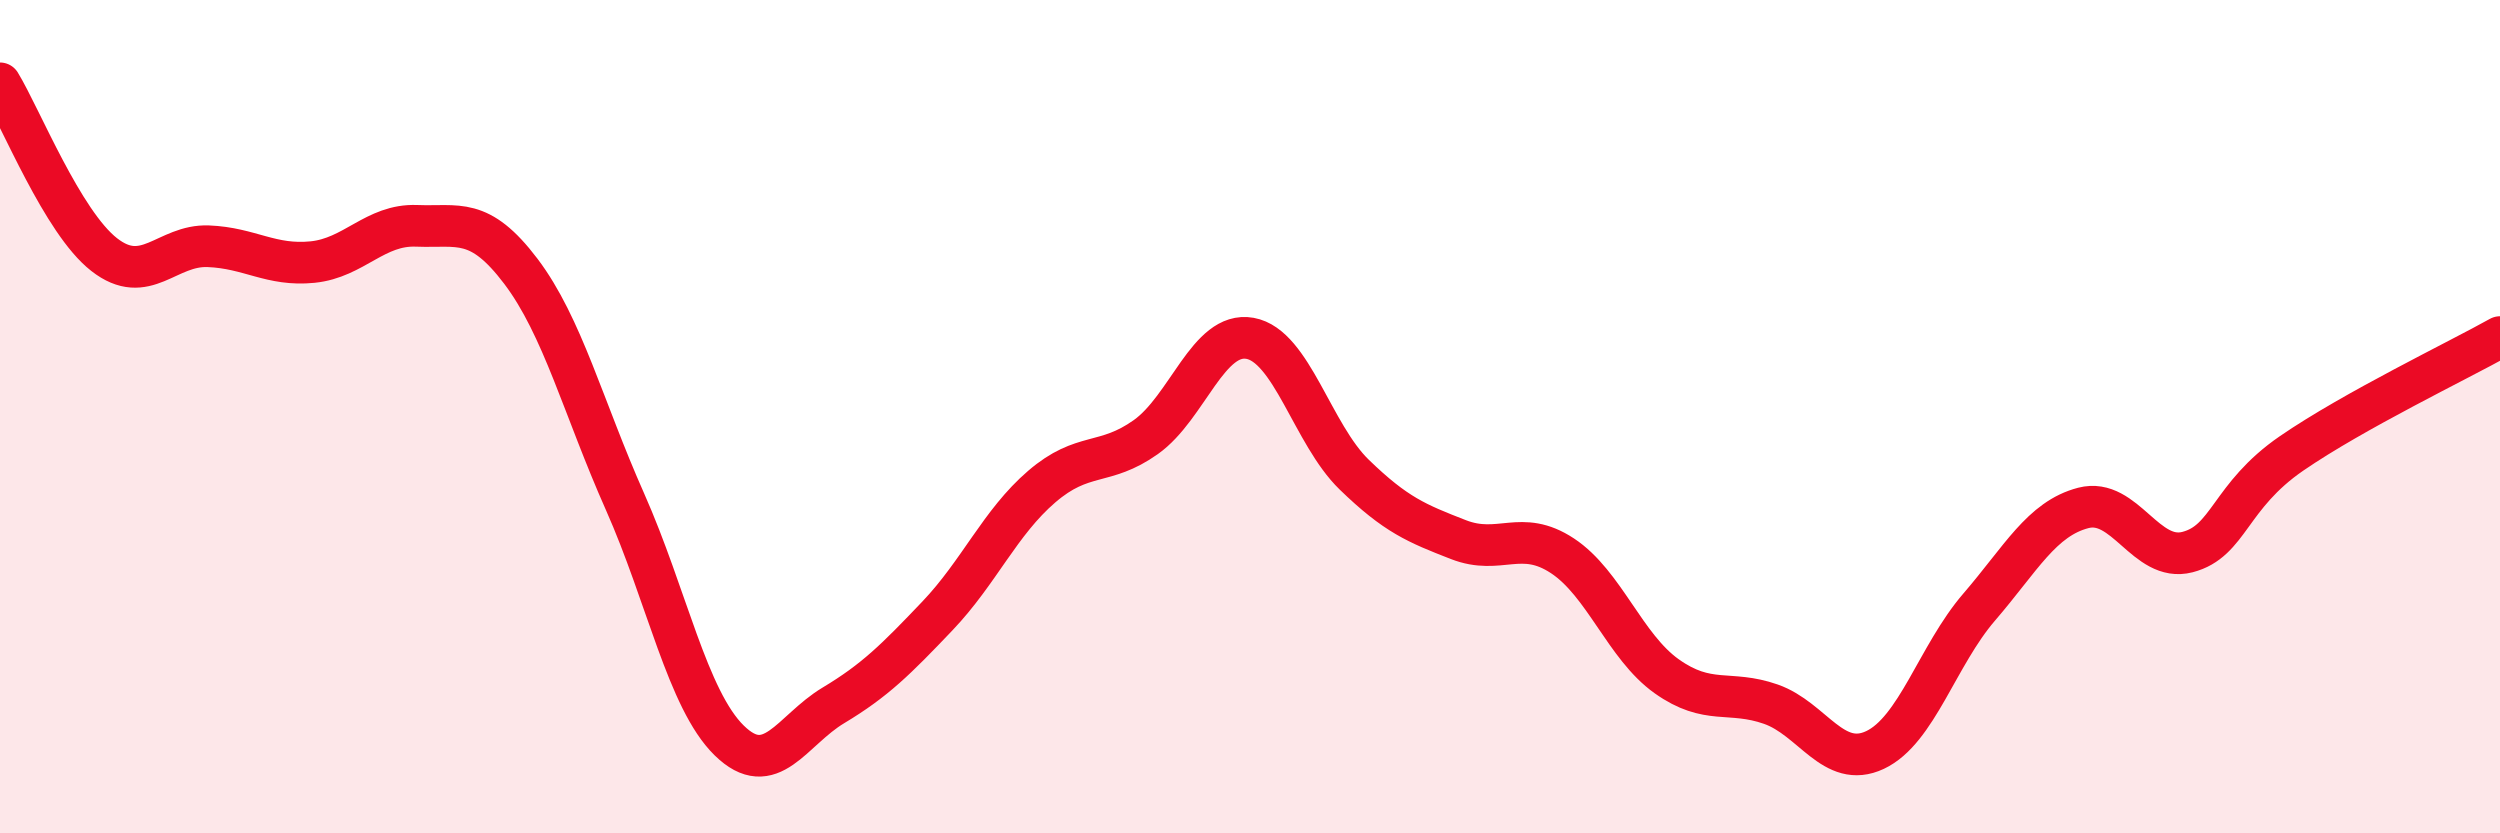 
    <svg width="60" height="20" viewBox="0 0 60 20" xmlns="http://www.w3.org/2000/svg">
      <path
        d="M 0,2 C 0.5,2.82 1.5,5.33 2.5,6.11 C 3.5,6.89 4,5.87 5,5.91 C 6,5.95 6.5,6.39 7.5,6.29 C 8.5,6.19 9,5.38 10,5.42 C 11,5.46 11.5,5.19 12.5,6.51 C 13.5,7.83 14,9.79 15,12.04 C 16,14.29 16.5,16.79 17.5,17.77 C 18.5,18.75 19,17.53 20,16.93 C 21,16.33 21.5,15.83 22.5,14.78 C 23.5,13.73 24,12.54 25,11.68 C 26,10.82 26.5,11.2 27.5,10.49 C 28.5,9.78 29,7.94 30,8.12 C 31,8.3 31.5,10.42 32.5,11.39 C 33.5,12.36 34,12.56 35,12.95 C 36,13.34 36.5,12.68 37.5,13.34 C 38.5,14 39,15.52 40,16.23 C 41,16.94 41.5,16.55 42.5,16.9 C 43.5,17.25 44,18.47 45,18 C 46,17.53 46.5,15.73 47.5,14.57 C 48.5,13.41 49,12.45 50,12.19 C 51,11.93 51.5,13.51 52.5,13.25 C 53.5,12.99 53.5,11.91 55,10.88 C 56.5,9.85 59,8.65 60,8.09L60 20L0 20Z"
        fill="#EB0A25"
        opacity="0.1"
        stroke-linecap="round"
        stroke-linejoin="round"
      />
      <path
        d="M 0,2 C 0.5,2.82 1.5,5.33 2.5,6.11 C 3.5,6.89 4,5.87 5,5.91 C 6,5.95 6.5,6.39 7.5,6.29 C 8.5,6.19 9,5.38 10,5.42 C 11,5.46 11.5,5.19 12.5,6.51 C 13.5,7.83 14,9.79 15,12.04 C 16,14.29 16.5,16.79 17.5,17.77 C 18.5,18.75 19,17.53 20,16.93 C 21,16.33 21.5,15.83 22.5,14.78 C 23.5,13.73 24,12.54 25,11.68 C 26,10.82 26.5,11.2 27.5,10.49 C 28.5,9.78 29,7.94 30,8.12 C 31,8.3 31.5,10.42 32.5,11.39 C 33.5,12.36 34,12.56 35,12.95 C 36,13.34 36.5,12.68 37.5,13.34 C 38.5,14 39,15.52 40,16.23 C 41,16.94 41.5,16.55 42.5,16.9 C 43.5,17.25 44,18.47 45,18 C 46,17.53 46.5,15.73 47.5,14.57 C 48.5,13.41 49,12.45 50,12.19 C 51,11.93 51.5,13.51 52.5,13.25 C 53.5,12.99 53.5,11.91 55,10.88 C 56.5,9.85 59,8.65 60,8.09"
        stroke="#EB0A25"
        stroke-width="1"
        fill="none"
        stroke-linecap="round"
        stroke-linejoin="round"
      />
    </svg>
  